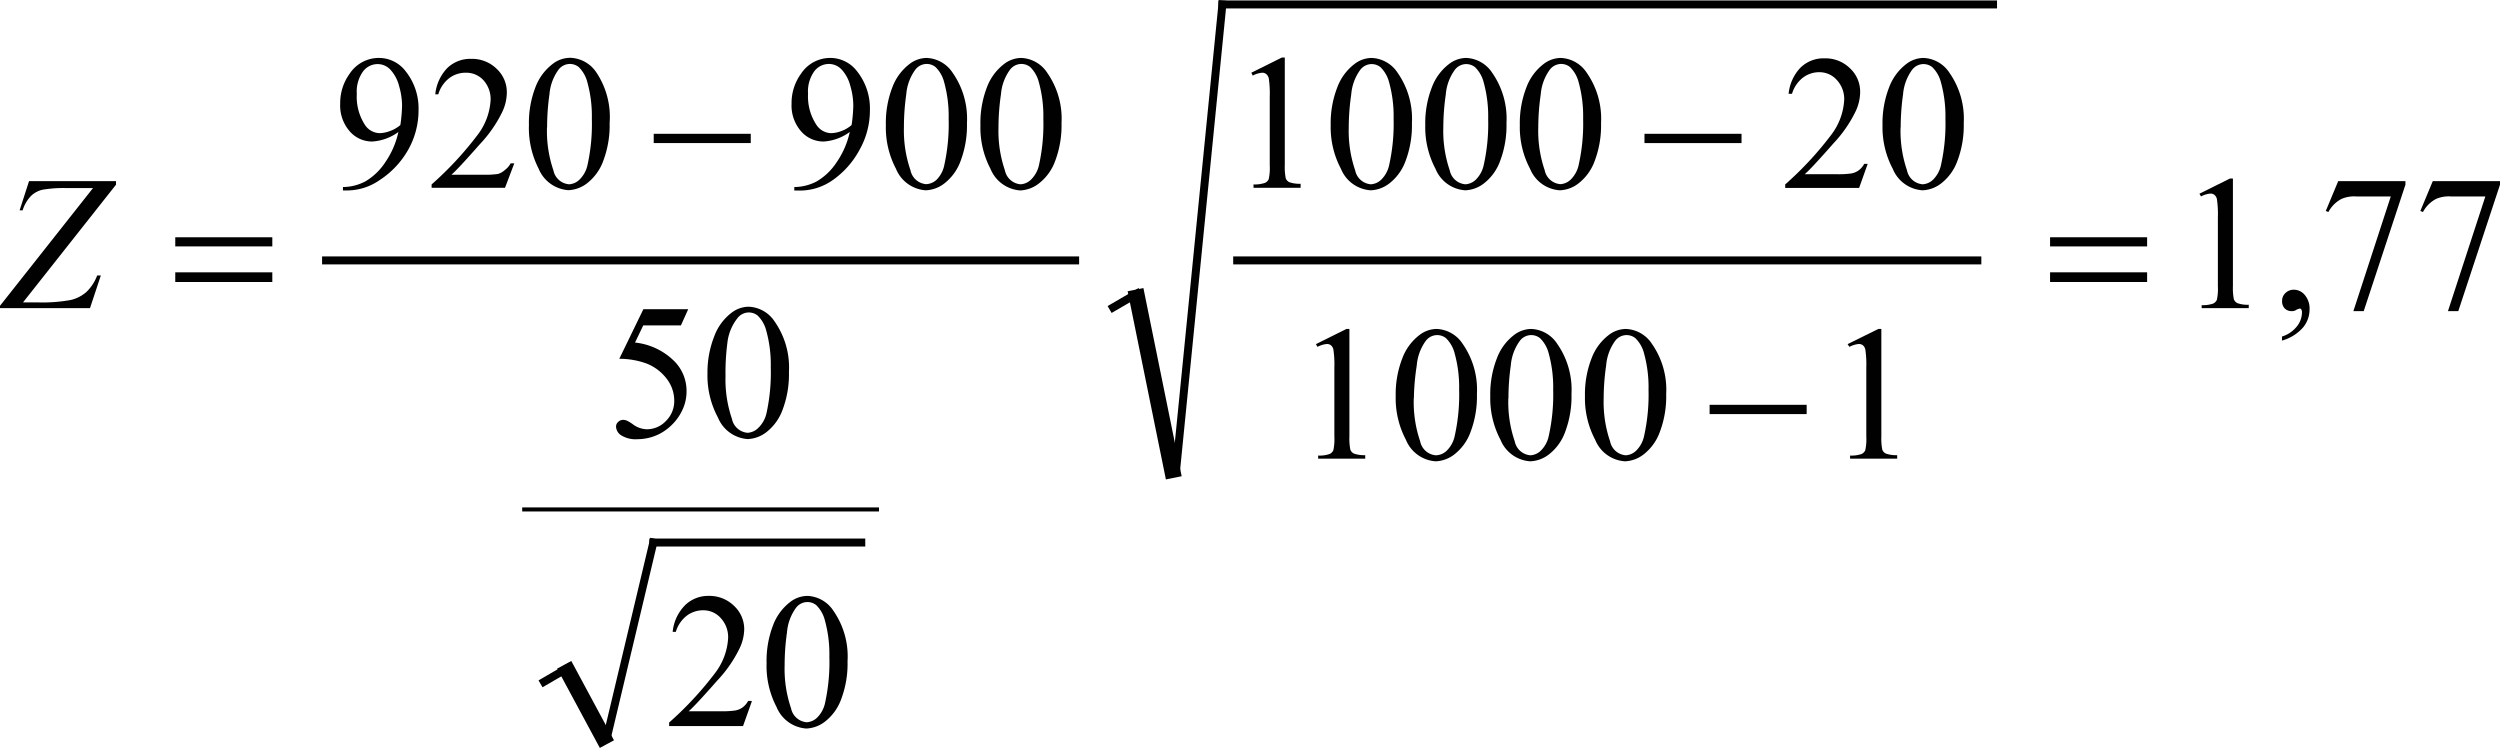 <svg id="Capa_1" data-name="Capa 1" xmlns="http://www.w3.org/2000/svg" xmlns:xlink="http://www.w3.org/1999/xlink" viewBox="0 0 191.14 57.18"><defs><style>.cls-1,.cls-4,.cls-5,.cls-6{fill:none;}.cls-2{clip-path:url(#clip-path);}.cls-3{clip-path:url(#clip-path-2);}.cls-4,.cls-5,.cls-6{stroke:#000100;stroke-linecap:square;stroke-miterlimit:10;}.cls-4{stroke-width:0.61px;}.cls-5{stroke-width:1.23px;}.cls-6{stroke-width:0.31px;}.cls-7{fill:#000100;}</style><clipPath id="clip-path" transform="translate(-2.39 -3.44)"><rect class="cls-1" width="196.56" height="63.72"/></clipPath><clipPath id="clip-path-2" transform="translate(-2.39 -3.44)"><polygon class="cls-1" points="0.01 63.81 196.51 63.81 196.51 0.06 0.01 0.06 0.01 63.81 0.01 63.81"/></clipPath></defs><title>p4h3for6</title><g class="cls-3"><line class="cls-4" x1="41.59" y1="52.13" x2="43.43" y2="51.06"/><line class="cls-5" x1="43.43" y1="51.37" x2="46.11" y2="56.35"/><line class="cls-4" x1="46.41" y1="56.35" x2="49.95" y2="41.48"/><line class="cls-4" x1="49.95" y1="41.48" x2="65.85" y2="41.48"/><line class="cls-6" x1="40.08" y1="38.95" x2="67.05" y2="38.95"/><line class="cls-4" x1="24.93" y1="19.91" x2="82.2" y2="19.91"/><line class="cls-4" x1="94.59" y1="19.91" x2="151.18" y2="19.91"/><line class="cls-4" x1="85.1" y1="23.51" x2="86.94" y2="22.44"/><line class="cls-5" x1="86.94" y1="22.75" x2="89.62" y2="35.93"/><line class="cls-4" x1="89.92" y1="35.93" x2="93.46" y2="0.34"/><line class="cls-4" x1="93.46" y1="0.34" x2="152.38" y2="0.34"/><path class="cls-7" d="M170.55,18.25l2.33-1.16h0.23v8.22a4.45,4.45,0,0,0,.07,1,0.53,0.53,0,0,0,.28.31,2.34,2.34,0,0,0,.86.12V27h-3.6V26.77a2.4,2.4,0,0,0,.88-0.12,0.59,0.59,0,0,0,.28-0.28,3.88,3.88,0,0,0,.08-1.05V20.06a7.9,7.9,0,0,0-.07-1.37,0.58,0.58,0,0,0-.18-0.34,0.48,0.48,0,0,0-.31-0.11,1.86,1.86,0,0,0-.73.22Z" transform="translate(-2.39 -3.44)"/><path class="cls-7" d="M176.86,29.48V29.17a2.32,2.32,0,0,0,1.13-.76,1.74,1.74,0,0,0,.4-1.09,0.4,0.4,0,0,0-.06-0.23,0.13,0.13,0,0,0-.1-0.06,1,1,0,0,0-.34.14,0.58,0.58,0,0,1-.27.06,0.74,0.74,0,0,1-.55-0.21,0.78,0.78,0,0,1-.2-0.58,0.8,0.8,0,0,1,.26-0.6,0.9,0.9,0,0,1,.65-0.25,1.09,1.09,0,0,1,.83.41,1.6,1.6,0,0,1,.36,1.1,2.16,2.16,0,0,1-.5,1.38A3.34,3.34,0,0,1,176.86,29.48Z" transform="translate(-2.39 -3.44)"/><path class="cls-7" d="M181.16,17.29h5.14v0.27l-3.19,9.67h-0.79l2.86-8.77h-2.63a2.44,2.44,0,0,0-1.14.19,2.4,2.4,0,0,0-1,1l-0.2-.08Z" transform="translate(-2.39 -3.44)"/><path class="cls-7" d="M188.39,17.29h5.14v0.27l-3.19,9.67h-0.79l2.86-8.77h-2.63a2.44,2.44,0,0,0-1.14.19,2.4,2.4,0,0,0-1,1l-0.2-.08Z" transform="translate(-2.39 -3.44)"/><path class="cls-7" d="M143.65,29.75L146,28.59h0.23v8.22a4.44,4.44,0,0,0,.07,1,0.53,0.53,0,0,0,.28.31,2.36,2.36,0,0,0,.86.12v0.27h-3.6V38.27a2.37,2.37,0,0,0,.88-0.12,0.59,0.59,0,0,0,.28-0.28,3.89,3.89,0,0,0,.08-1.05V31.56a7.9,7.9,0,0,0-.07-1.37,0.58,0.58,0,0,0-.18-0.34,0.48,0.48,0,0,0-.31-0.11,1.86,1.86,0,0,0-.73.22Z" transform="translate(-2.39 -3.44)"/><path class="cls-7" d="M103,29.75l2.33-1.16h0.23v8.22a4.44,4.44,0,0,0,.07,1,0.53,0.53,0,0,0,.28.31,2.36,2.36,0,0,0,.86.12v0.27h-3.6V38.27a2.37,2.37,0,0,0,.88-0.12,0.59,0.59,0,0,0,.28-0.28,3.89,3.89,0,0,0,.08-1.05V31.56a7.9,7.9,0,0,0-.07-1.37,0.58,0.58,0,0,0-.18-0.34,0.48,0.48,0,0,0-.31-0.11,1.86,1.86,0,0,0-.73.22Z" transform="translate(-2.39 -3.44)"/><path class="cls-7" d="M109.1,33.72a7.53,7.53,0,0,1,.5-2.87,4,4,0,0,1,1.31-1.79,2.19,2.19,0,0,1,1.31-.47,2.49,2.49,0,0,1,2,1.14,6.12,6.12,0,0,1,1.09,3.84,7.67,7.67,0,0,1-.48,2.88,3.81,3.81,0,0,1-1.23,1.72,2.49,2.49,0,0,1-1.44.54,2.64,2.64,0,0,1-2.28-1.65A6.78,6.78,0,0,1,109.1,33.72Zm1.38,0.18a9.3,9.3,0,0,0,.49,3.28,1.33,1.33,0,0,0,1.2,1.07A1.24,1.24,0,0,0,113,37.9a2.22,2.22,0,0,0,.62-1.17,14.41,14.41,0,0,0,.33-3.48,9.71,9.71,0,0,0-.34-2.78,2.48,2.48,0,0,0-.66-1.17,1.07,1.07,0,0,0-.7-0.24,1.1,1.1,0,0,0-.85.44,3.69,3.69,0,0,0-.69,1.88A17.77,17.77,0,0,0,110.49,33.9Z" transform="translate(-2.39 -3.44)"/><path class="cls-7" d="M116.33,33.72a7.53,7.53,0,0,1,.5-2.87,4,4,0,0,1,1.31-1.79,2.19,2.19,0,0,1,1.31-.47,2.49,2.49,0,0,1,2,1.14,6.12,6.12,0,0,1,1.09,3.84,7.67,7.67,0,0,1-.48,2.88,3.81,3.81,0,0,1-1.23,1.72,2.49,2.49,0,0,1-1.44.54,2.64,2.64,0,0,1-2.28-1.65A6.78,6.78,0,0,1,116.33,33.72Zm1.38,0.18a9.3,9.3,0,0,0,.49,3.28,1.33,1.33,0,0,0,1.2,1.07,1.24,1.24,0,0,0,.79-0.35,2.22,2.22,0,0,0,.62-1.17,14.41,14.41,0,0,0,.33-3.48,9.71,9.71,0,0,0-.34-2.78,2.48,2.48,0,0,0-.66-1.17,1.07,1.07,0,0,0-.7-0.24,1.1,1.1,0,0,0-.85.44,3.69,3.69,0,0,0-.69,1.88A17.77,17.77,0,0,0,117.72,33.9Z" transform="translate(-2.39 -3.44)"/><path class="cls-7" d="M123.57,33.72a7.53,7.53,0,0,1,.5-2.87,4,4,0,0,1,1.31-1.79,2.19,2.19,0,0,1,1.31-.47,2.49,2.49,0,0,1,2,1.14,6.12,6.12,0,0,1,1.09,3.84,7.67,7.67,0,0,1-.48,2.88,3.81,3.81,0,0,1-1.23,1.72,2.49,2.49,0,0,1-1.44.54,2.64,2.64,0,0,1-2.28-1.65A6.78,6.78,0,0,1,123.57,33.72ZM125,33.9a9.3,9.3,0,0,0,.49,3.28,1.33,1.33,0,0,0,1.2,1.07,1.24,1.24,0,0,0,.79-0.35,2.22,2.22,0,0,0,.62-1.17,14.41,14.41,0,0,0,.33-3.48,9.71,9.71,0,0,0-.34-2.78,2.48,2.48,0,0,0-.66-1.17,1.07,1.07,0,0,0-.7-0.24,1.1,1.1,0,0,0-.85.44,3.69,3.69,0,0,0-.69,1.88A17.77,17.77,0,0,0,125,33.9Z" transform="translate(-2.39 -3.44)"/><path class="cls-7" d="M145.2,15.93l-0.67,1.88h-5.65V17.54a25.78,25.78,0,0,0,3.51-3.78,4.82,4.82,0,0,0,1-2.68,2.14,2.14,0,0,0-.56-1.52,1.77,1.77,0,0,0-1.33-.6,2.06,2.06,0,0,0-1.27.42,2.44,2.44,0,0,0-.83,1.23h-0.26a3.37,3.37,0,0,1,.91-2,2.52,2.52,0,0,1,1.83-.71,2.67,2.67,0,0,1,1.95.76,2.43,2.43,0,0,1,.78,1.8,3.52,3.52,0,0,1-.34,1.48,9.76,9.76,0,0,1-1.7,2.46q-1.76,2-2.2,2.36h2.5a6.74,6.74,0,0,0,1.07-.06,1.4,1.4,0,0,0,.55-0.23,1.51,1.51,0,0,0,.43-0.5h0.26Z" transform="translate(-2.39 -3.44)"/><path class="cls-7" d="M146.32,13a7.53,7.53,0,0,1,.5-2.87,4,4,0,0,1,1.31-1.79,2.19,2.19,0,0,1,1.31-.47,2.49,2.49,0,0,1,2,1.14,6.12,6.12,0,0,1,1.09,3.84,7.67,7.67,0,0,1-.48,2.88,3.81,3.81,0,0,1-1.23,1.72,2.49,2.49,0,0,1-1.44.54,2.64,2.64,0,0,1-2.28-1.65A6.78,6.78,0,0,1,146.32,13Zm1.38,0.18a9.3,9.3,0,0,0,.49,3.28,1.33,1.33,0,0,0,1.2,1.07,1.24,1.24,0,0,0,.79-0.35,2.23,2.23,0,0,0,.62-1.17,14.41,14.41,0,0,0,.33-3.48,9.71,9.71,0,0,0-.34-2.78,2.48,2.48,0,0,0-.66-1.17,1.07,1.07,0,0,0-.7-0.24,1.1,1.1,0,0,0-.85.44,3.69,3.69,0,0,0-.69,1.88A17.77,17.77,0,0,0,147.71,13.17Z" transform="translate(-2.39 -3.44)"/><path class="cls-7" d="M98.06,9l2.33-1.16h0.23v8.22a4.45,4.45,0,0,0,.07,1,0.53,0.53,0,0,0,.28.31,2.34,2.34,0,0,0,.86.12V17.8h-3.6V17.54a2.4,2.4,0,0,0,.88-0.12,0.58,0.58,0,0,0,.28-0.28,3.88,3.88,0,0,0,.08-1.05V10.83a7.9,7.9,0,0,0-.07-1.37,0.59,0.59,0,0,0-.18-0.34A0.48,0.48,0,0,0,98.9,9a1.85,1.85,0,0,0-.73.22Z" transform="translate(-2.39 -3.44)"/><path class="cls-7" d="M104.13,13a7.53,7.53,0,0,1,.5-2.87,4,4,0,0,1,1.31-1.79,2.19,2.19,0,0,1,1.31-.47,2.49,2.49,0,0,1,2,1.14,6.12,6.12,0,0,1,1.09,3.84,7.67,7.67,0,0,1-.48,2.88,3.81,3.81,0,0,1-1.23,1.72,2.49,2.49,0,0,1-1.44.54,2.64,2.64,0,0,1-2.28-1.65A6.78,6.78,0,0,1,104.13,13Zm1.38,0.18a9.3,9.3,0,0,0,.49,3.28,1.33,1.33,0,0,0,1.2,1.07,1.24,1.24,0,0,0,.79-0.35,2.23,2.23,0,0,0,.62-1.17,14.41,14.41,0,0,0,.33-3.48,9.71,9.71,0,0,0-.34-2.78,2.48,2.48,0,0,0-.66-1.17,1.07,1.07,0,0,0-.7-0.24,1.1,1.1,0,0,0-.85.44,3.69,3.69,0,0,0-.69,1.88A17.77,17.77,0,0,0,105.51,13.17Z" transform="translate(-2.39 -3.44)"/><path class="cls-7" d="M111.36,13a7.53,7.53,0,0,1,.5-2.87,4,4,0,0,1,1.31-1.79,2.19,2.19,0,0,1,1.31-.47,2.49,2.49,0,0,1,2,1.14,6.12,6.12,0,0,1,1.09,3.84,7.67,7.67,0,0,1-.48,2.88,3.81,3.81,0,0,1-1.23,1.72,2.49,2.49,0,0,1-1.44.54,2.64,2.64,0,0,1-2.28-1.65A6.78,6.78,0,0,1,111.36,13Zm1.38,0.18a9.3,9.3,0,0,0,.49,3.28,1.33,1.33,0,0,0,1.2,1.07,1.24,1.24,0,0,0,.79-0.35,2.23,2.23,0,0,0,.62-1.17,14.41,14.41,0,0,0,.33-3.48,9.71,9.71,0,0,0-.34-2.78,2.48,2.48,0,0,0-.66-1.17,1.07,1.07,0,0,0-.7-0.24,1.1,1.1,0,0,0-.85.44,3.69,3.69,0,0,0-.69,1.88A17.77,17.77,0,0,0,112.74,13.17Z" transform="translate(-2.39 -3.44)"/><path class="cls-7" d="M118.59,13a7.53,7.53,0,0,1,.5-2.87,4,4,0,0,1,1.31-1.79,2.19,2.19,0,0,1,1.31-.47,2.49,2.49,0,0,1,2,1.14,6.12,6.12,0,0,1,1.09,3.84,7.67,7.67,0,0,1-.48,2.88,3.81,3.81,0,0,1-1.23,1.72,2.49,2.49,0,0,1-1.44.54,2.64,2.64,0,0,1-2.28-1.65A6.78,6.78,0,0,1,118.59,13ZM120,13.17a9.3,9.3,0,0,0,.49,3.28,1.33,1.33,0,0,0,1.2,1.07,1.24,1.24,0,0,0,.79-0.35,2.23,2.23,0,0,0,.62-1.17,14.41,14.41,0,0,0,.33-3.48,9.71,9.71,0,0,0-.34-2.78,2.48,2.48,0,0,0-.66-1.17,1.07,1.07,0,0,0-.7-0.24,1.1,1.1,0,0,0-.85.44,3.69,3.69,0,0,0-.69,1.88A17.77,17.77,0,0,0,120,13.17Z" transform="translate(-2.39 -3.44)"/><path class="cls-7" d="M59.87,57.07L59.2,58.95H53.55V58.68a25.8,25.8,0,0,0,3.51-3.78,4.83,4.83,0,0,0,1-2.68,2.14,2.14,0,0,0-.56-1.52,1.77,1.77,0,0,0-1.34-.6,2.06,2.06,0,0,0-1.27.42,2.44,2.44,0,0,0-.83,1.23H53.82a3.36,3.36,0,0,1,.91-2A2.51,2.51,0,0,1,56.56,49a2.68,2.68,0,0,1,1.95.76,2.43,2.43,0,0,1,.78,1.8A3.53,3.53,0,0,1,58.94,53a9.78,9.78,0,0,1-1.7,2.46q-1.76,2-2.2,2.36h2.5a6.63,6.63,0,0,0,1.07-.06,1.37,1.37,0,0,0,.55-0.23,1.51,1.51,0,0,0,.43-0.5h0.26Z" transform="translate(-2.39 -3.44)"/><path class="cls-7" d="M61,54.13a7.53,7.53,0,0,1,.49-2.87,4,4,0,0,1,1.31-1.79A2.19,2.19,0,0,1,64.11,49a2.49,2.49,0,0,1,2,1.14A6.11,6.11,0,0,1,67.19,54a7.68,7.68,0,0,1-.48,2.88,3.82,3.82,0,0,1-1.23,1.72,2.49,2.49,0,0,1-1.44.54,2.65,2.65,0,0,1-2.28-1.65A6.78,6.78,0,0,1,61,54.13Zm1.38,0.18a9.31,9.31,0,0,0,.49,3.28,1.33,1.33,0,0,0,1.2,1.07,1.24,1.24,0,0,0,.79-0.35,2.23,2.23,0,0,0,.62-1.17,14.44,14.44,0,0,0,.32-3.48,9.69,9.69,0,0,0-.34-2.78,2.48,2.48,0,0,0-.66-1.17,1.07,1.07,0,0,0-.7-0.24,1.1,1.1,0,0,0-.85.44,3.69,3.69,0,0,0-.69,1.88A17.7,17.7,0,0,0,62.38,54.31Z" transform="translate(-2.39 -3.44)"/><path class="cls-7" d="M55,27.1l-0.55,1.22H51.57l-0.63,1.31a5,5,0,0,1,3,1.42,3.21,3.21,0,0,1,.94,2.3,3.3,3.3,0,0,1-.31,1.42,3.84,3.84,0,0,1-.77,1.11,3.93,3.93,0,0,1-1,.74,3.77,3.77,0,0,1-1.67.4,2.08,2.08,0,0,1-1.25-.3,0.83,0.83,0,0,1-.39-0.66,0.48,0.48,0,0,1,.16-0.36A0.57,0.57,0,0,1,50,35.54a0.84,0.84,0,0,1,.32.06,3,3,0,0,1,.47.29,1.85,1.85,0,0,0,1.07.37,2,2,0,0,0,1.45-.64,2.12,2.12,0,0,0,.63-1.55,2.74,2.74,0,0,0-.56-1.65,3.59,3.59,0,0,0-1.54-1.18,6.16,6.16,0,0,0-2.1-.37l1.84-3.79H55Z" transform="translate(-2.39 -3.44)"/><path class="cls-7" d="M56.48,32A7.54,7.54,0,0,1,57,29.15a4,4,0,0,1,1.31-1.79,2.19,2.19,0,0,1,1.31-.47,2.49,2.49,0,0,1,2,1.14,6.12,6.12,0,0,1,1.09,3.84,7.68,7.68,0,0,1-.48,2.88A3.82,3.82,0,0,1,61,36.47a2.49,2.49,0,0,1-1.44.54,2.65,2.65,0,0,1-2.28-1.65A6.78,6.78,0,0,1,56.48,32Zm1.38,0.18a9.31,9.31,0,0,0,.49,3.28,1.33,1.33,0,0,0,1.2,1.07,1.24,1.24,0,0,0,.79-0.35A2.23,2.23,0,0,0,61,35a14.44,14.44,0,0,0,.32-3.48,9.69,9.69,0,0,0-.34-2.78,2.48,2.48,0,0,0-.66-1.17,1.07,1.07,0,0,0-.7-0.24,1.1,1.1,0,0,0-.85.44A3.69,3.69,0,0,0,58,29.68,17.7,17.7,0,0,0,57.86,32.2Z" transform="translate(-2.39 -3.44)"/><path class="cls-7" d="M63.12,18V17.74a3.72,3.72,0,0,0,1.71-.43,4.61,4.61,0,0,0,1.53-1.47,6.51,6.51,0,0,0,1-2.31,3.77,3.77,0,0,1-2,.73,2.26,2.26,0,0,1-1.73-.79,3,3,0,0,1-.72-2.11,3.8,3.8,0,0,1,.72-2.28,2.67,2.67,0,0,1,2.27-1.21,2.56,2.56,0,0,1,2,1,4.55,4.55,0,0,1,1,3,6.12,6.12,0,0,1-.78,3A6.69,6.69,0,0,1,66,17.25a4.37,4.37,0,0,1-2.48.76h-0.4Zm4.38-5a11.61,11.61,0,0,0,.13-1.49A5.44,5.44,0,0,0,67.4,10a2.86,2.86,0,0,0-.66-1.24,1.33,1.33,0,0,0-1-.43,1.4,1.4,0,0,0-1.1.57,2.64,2.64,0,0,0-.47,1.71A3.94,3.94,0,0,0,64.82,13a1.37,1.37,0,0,0,1.13.62,2.36,2.36,0,0,0,.77-0.16A2.49,2.49,0,0,0,67.5,13Z" transform="translate(-2.39 -3.44)"/><path class="cls-7" d="M70.12,13a7.54,7.54,0,0,1,.49-2.87,4,4,0,0,1,1.31-1.79,2.19,2.19,0,0,1,1.31-.47,2.49,2.49,0,0,1,2,1.14,6.12,6.12,0,0,1,1.09,3.84,7.68,7.68,0,0,1-.48,2.88,3.81,3.81,0,0,1-1.23,1.72,2.49,2.49,0,0,1-1.44.54,2.65,2.65,0,0,1-2.28-1.65A6.78,6.78,0,0,1,70.12,13Zm1.38,0.18A9.31,9.31,0,0,0,72,16.45a1.33,1.33,0,0,0,1.2,1.07A1.24,1.24,0,0,0,74,17.18,2.23,2.23,0,0,0,74.6,16a14.44,14.44,0,0,0,.32-3.48,9.69,9.69,0,0,0-.34-2.78,2.48,2.48,0,0,0-.66-1.17,1.07,1.07,0,0,0-.7-0.24,1.1,1.1,0,0,0-.85.44,3.69,3.69,0,0,0-.69,1.88A17.7,17.7,0,0,0,71.5,13.17Z" transform="translate(-2.39 -3.44)"/><path class="cls-7" d="M77.35,13a7.54,7.54,0,0,1,.49-2.87,4,4,0,0,1,1.31-1.79,2.19,2.19,0,0,1,1.31-.47,2.49,2.49,0,0,1,2,1.14,6.12,6.12,0,0,1,1.09,3.84,7.68,7.68,0,0,1-.48,2.88,3.81,3.81,0,0,1-1.23,1.72A2.49,2.49,0,0,1,80.4,18a2.65,2.65,0,0,1-2.28-1.65A6.78,6.78,0,0,1,77.35,13Zm1.38,0.18a9.31,9.31,0,0,0,.49,3.28,1.33,1.33,0,0,0,1.2,1.07,1.24,1.24,0,0,0,.79-0.35A2.23,2.23,0,0,0,81.84,16a14.44,14.44,0,0,0,.32-3.48,9.69,9.69,0,0,0-.34-2.78,2.48,2.48,0,0,0-.66-1.17,1.07,1.07,0,0,0-.7-0.24,1.1,1.1,0,0,0-.85.44,3.69,3.69,0,0,0-.69,1.88A17.7,17.7,0,0,0,78.73,13.17Z" transform="translate(-2.39 -3.44)"/><path class="cls-7" d="M28.61,18V17.74a3.72,3.72,0,0,0,1.71-.43,4.61,4.61,0,0,0,1.53-1.47,6.51,6.51,0,0,0,1-2.31,3.77,3.77,0,0,1-2,.73,2.26,2.26,0,0,1-1.73-.79,3,3,0,0,1-.72-2.11,3.8,3.8,0,0,1,.72-2.28,2.67,2.67,0,0,1,2.27-1.21,2.56,2.56,0,0,1,2,1,4.55,4.55,0,0,1,1,3,6.12,6.12,0,0,1-.78,3,6.69,6.69,0,0,1-2.18,2.33A4.37,4.37,0,0,1,29,18h-0.4ZM33,13a11.61,11.61,0,0,0,.13-1.49,5.44,5.44,0,0,0-.23-1.5,2.86,2.86,0,0,0-.66-1.24,1.33,1.33,0,0,0-1-.43,1.4,1.4,0,0,0-1.1.57,2.64,2.64,0,0,0-.47,1.71A3.94,3.94,0,0,0,30.3,13a1.37,1.37,0,0,0,1.13.62,2.36,2.36,0,0,0,.77-0.16A2.49,2.49,0,0,0,33,13Z" transform="translate(-2.39 -3.44)"/><path class="cls-7" d="M41.71,15.93L41,17.8H35.39V17.54a25.8,25.8,0,0,0,3.51-3.78,4.82,4.82,0,0,0,1-2.68,2.14,2.14,0,0,0-.56-1.52A1.77,1.77,0,0,0,38,9a2.06,2.06,0,0,0-1.27.42,2.43,2.43,0,0,0-.83,1.23H35.67a3.37,3.37,0,0,1,.91-2,2.52,2.52,0,0,1,1.83-.71,2.68,2.68,0,0,1,1.95.76,2.43,2.43,0,0,1,.78,1.8,3.52,3.52,0,0,1-.34,1.48,9.78,9.78,0,0,1-1.7,2.46q-1.76,2-2.2,2.36h2.5a6.75,6.75,0,0,0,1.07-.06A1.4,1.4,0,0,0,41,16.43a1.52,1.52,0,0,0,.43-0.5h0.26Z" transform="translate(-2.39 -3.44)"/><path class="cls-7" d="M42.83,13a7.54,7.54,0,0,1,.49-2.87,4,4,0,0,1,1.31-1.79A2.19,2.19,0,0,1,46,7.86a2.49,2.49,0,0,1,2,1.14A6.12,6.12,0,0,1,49,12.84a7.68,7.68,0,0,1-.48,2.88,3.81,3.81,0,0,1-1.23,1.72,2.49,2.49,0,0,1-1.44.54,2.65,2.65,0,0,1-2.28-1.65A6.78,6.78,0,0,1,42.83,13Zm1.38,0.18a9.31,9.31,0,0,0,.49,3.28,1.33,1.33,0,0,0,1.2,1.07,1.24,1.24,0,0,0,.79-0.35A2.23,2.23,0,0,0,47.32,16a14.44,14.44,0,0,0,.32-3.48,9.69,9.69,0,0,0-.34-2.78,2.48,2.48,0,0,0-.66-1.17,1.07,1.07,0,0,0-.7-0.24,1.1,1.1,0,0,0-.85.44,3.69,3.69,0,0,0-.69,1.88A17.7,17.7,0,0,0,44.22,13.17Z" transform="translate(-2.39 -3.44)"/><path class="cls-7" d="M159.13,21.58h7.42v0.7h-7.42v-0.7Zm0,2.68h7.42V25h-7.42V24.26Z" transform="translate(-2.39 -3.44)"/><path class="cls-7" d="M133.1,34.39h7.42V35.1H133.1V34.39Z" transform="translate(-2.39 -3.44)"/><path class="cls-7" d="M128.12,13.67h7.42v0.71h-7.42V13.67Z" transform="translate(-2.39 -3.44)"/><path class="cls-7" d="M52.37,13.67h7.42v0.71H52.37V13.67Z" transform="translate(-2.39 -3.44)"/><path class="cls-7" d="M15.79,21.58h7.42v0.7H15.79v-0.7Zm0,2.68h7.42V25H15.79V24.26Z" transform="translate(-2.39 -3.44)"/><path class="cls-7" d="M4.61,17.29h6.65v0.27l-7.11,9H5.25a12.16,12.16,0,0,0,2.53-.18A2.76,2.76,0,0,0,9,25.76a3.4,3.4,0,0,0,.82-1.26H10.1L9.27,27H2.39V26.82l7.11-9h-2a9.59,9.59,0,0,0-1.83.12,1.87,1.87,0,0,0-.91.48,2.81,2.81,0,0,0-.64,1.1H3.89Z" transform="translate(-2.39 -3.44)"/></g></svg>